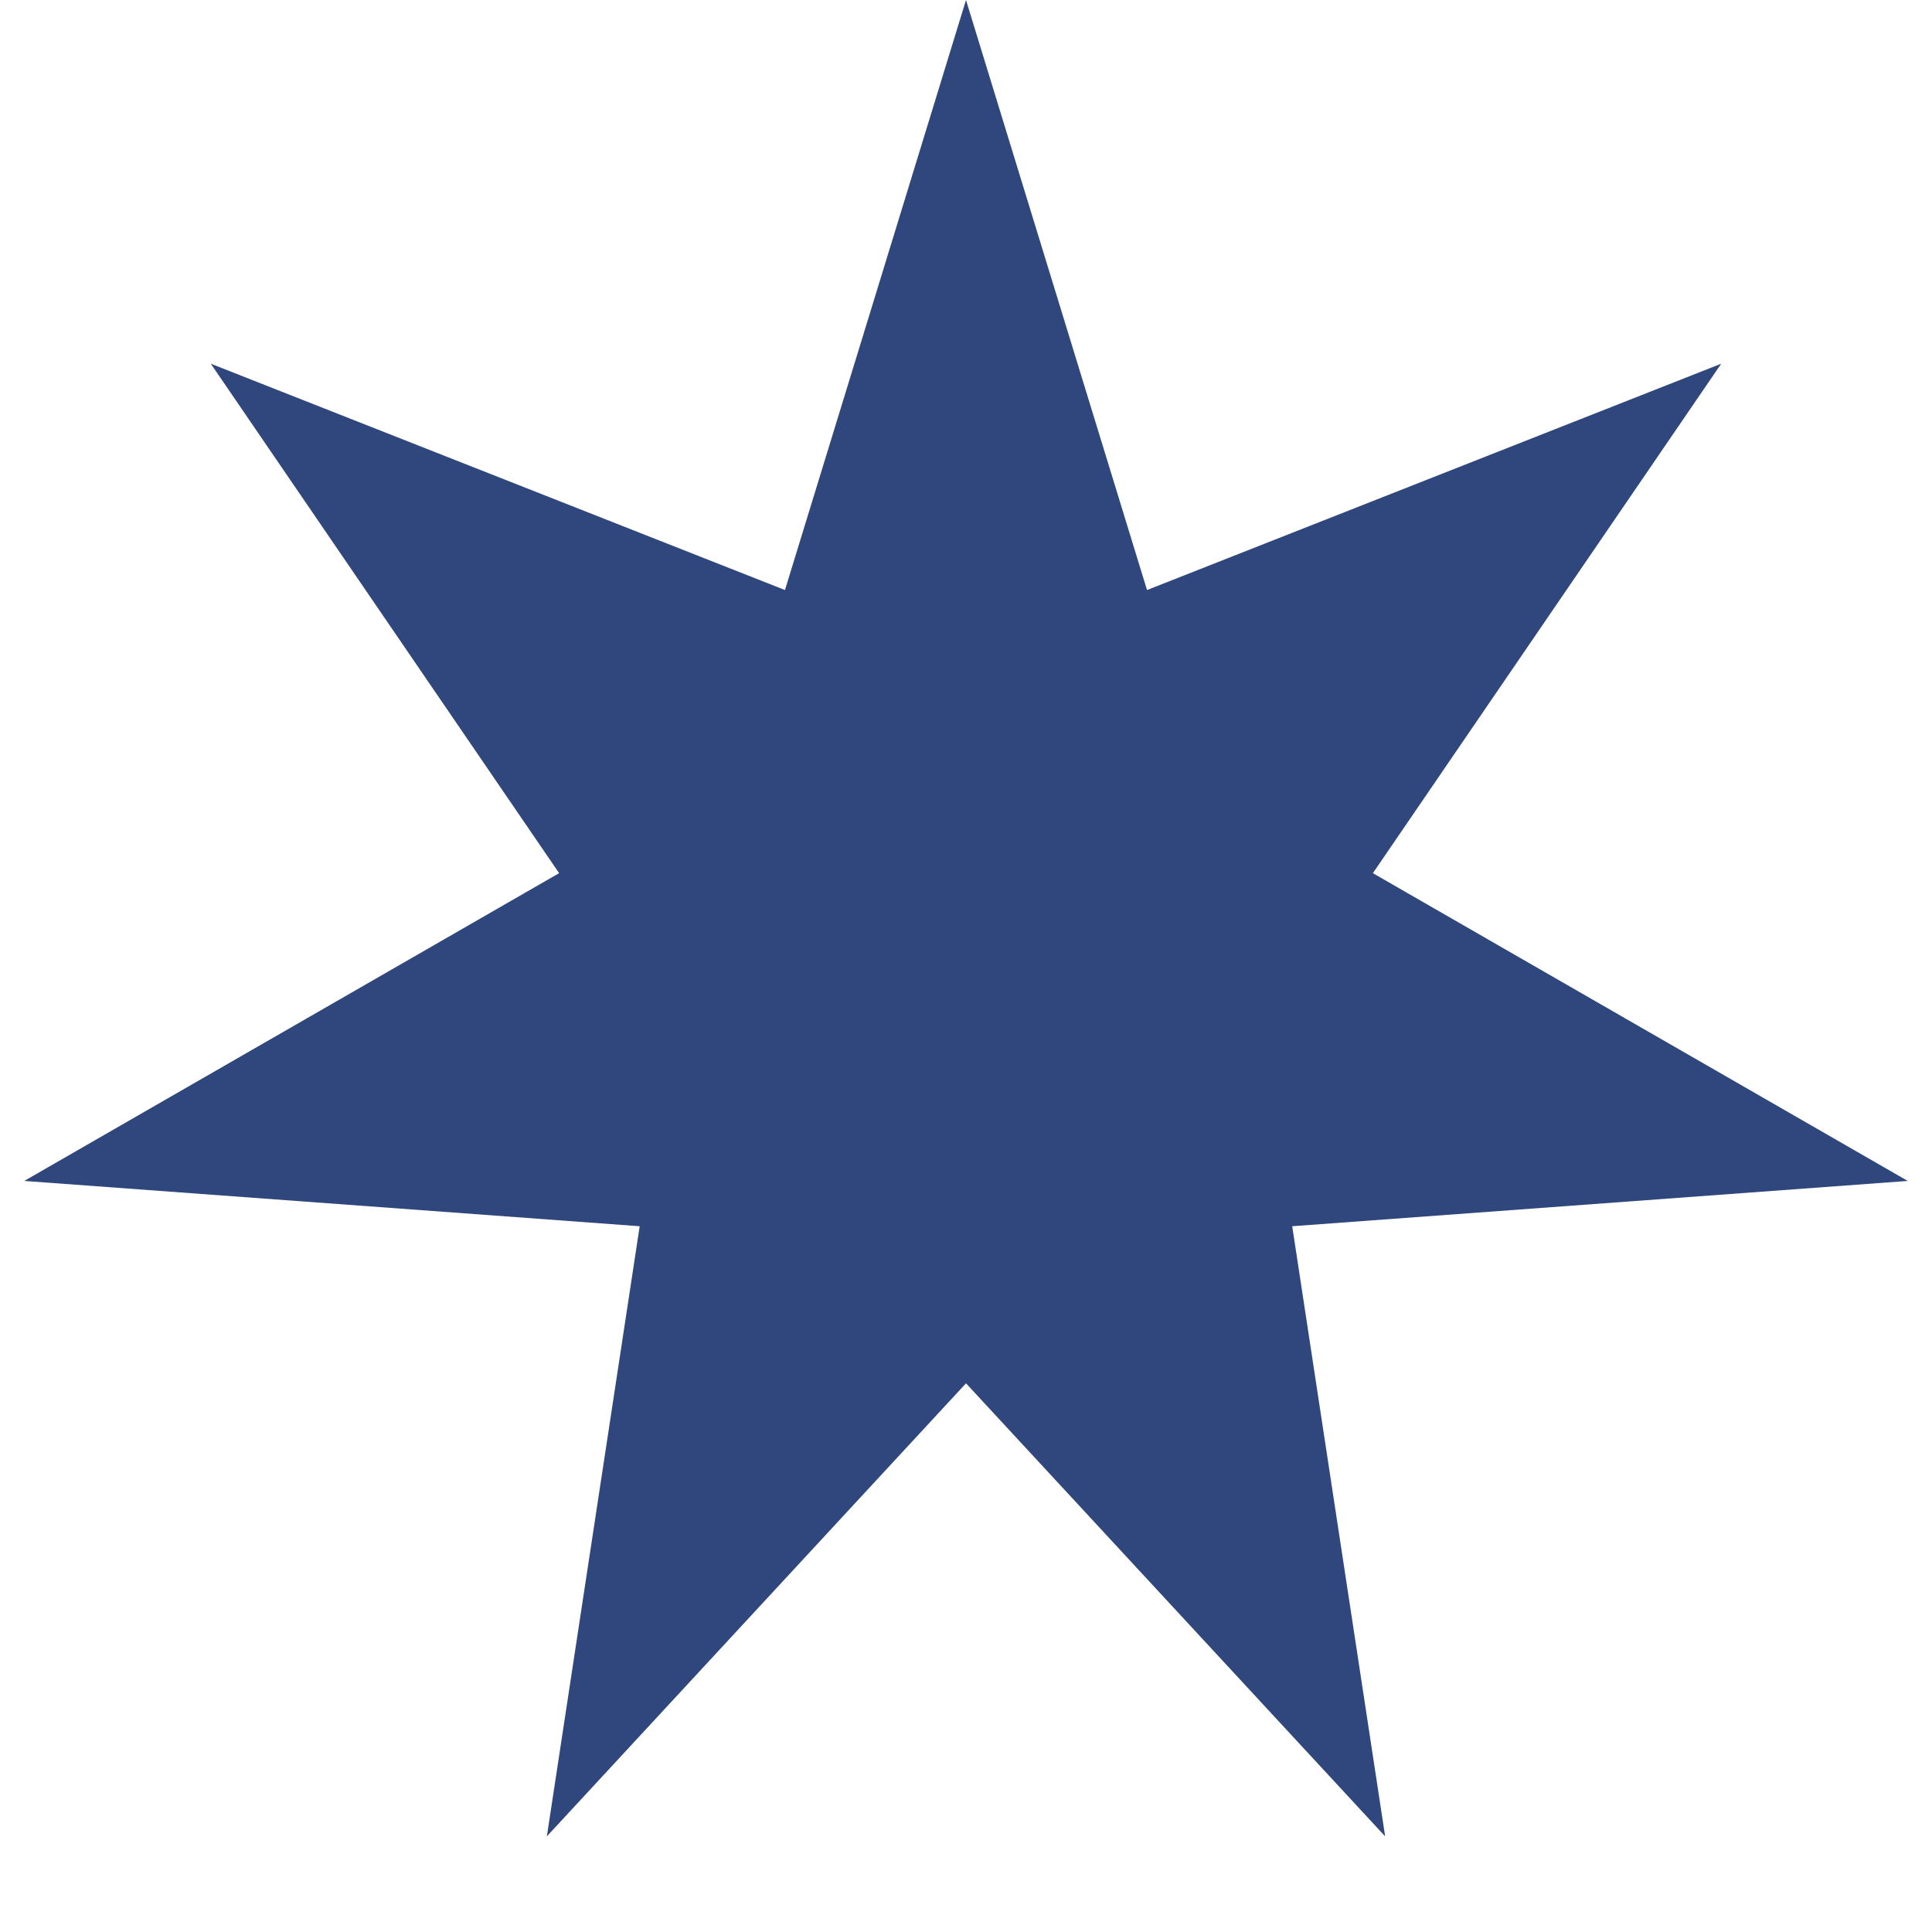 <?xml version="1.0" encoding="UTF-8"?> <svg xmlns="http://www.w3.org/2000/svg" width="20" height="20" viewBox="0 0 20 20" fill="none"> <path d="M10 0L11.874 6.108L17.818 3.765L14.212 9.039L19.749 12.225L13.377 12.694L14.339 19.01L10 14.32L5.661 19.01L6.622 12.694L0.251 12.225L5.788 9.039L2.182 3.765L8.126 6.108L10 0Z" fill="#30477E"></path> </svg> 